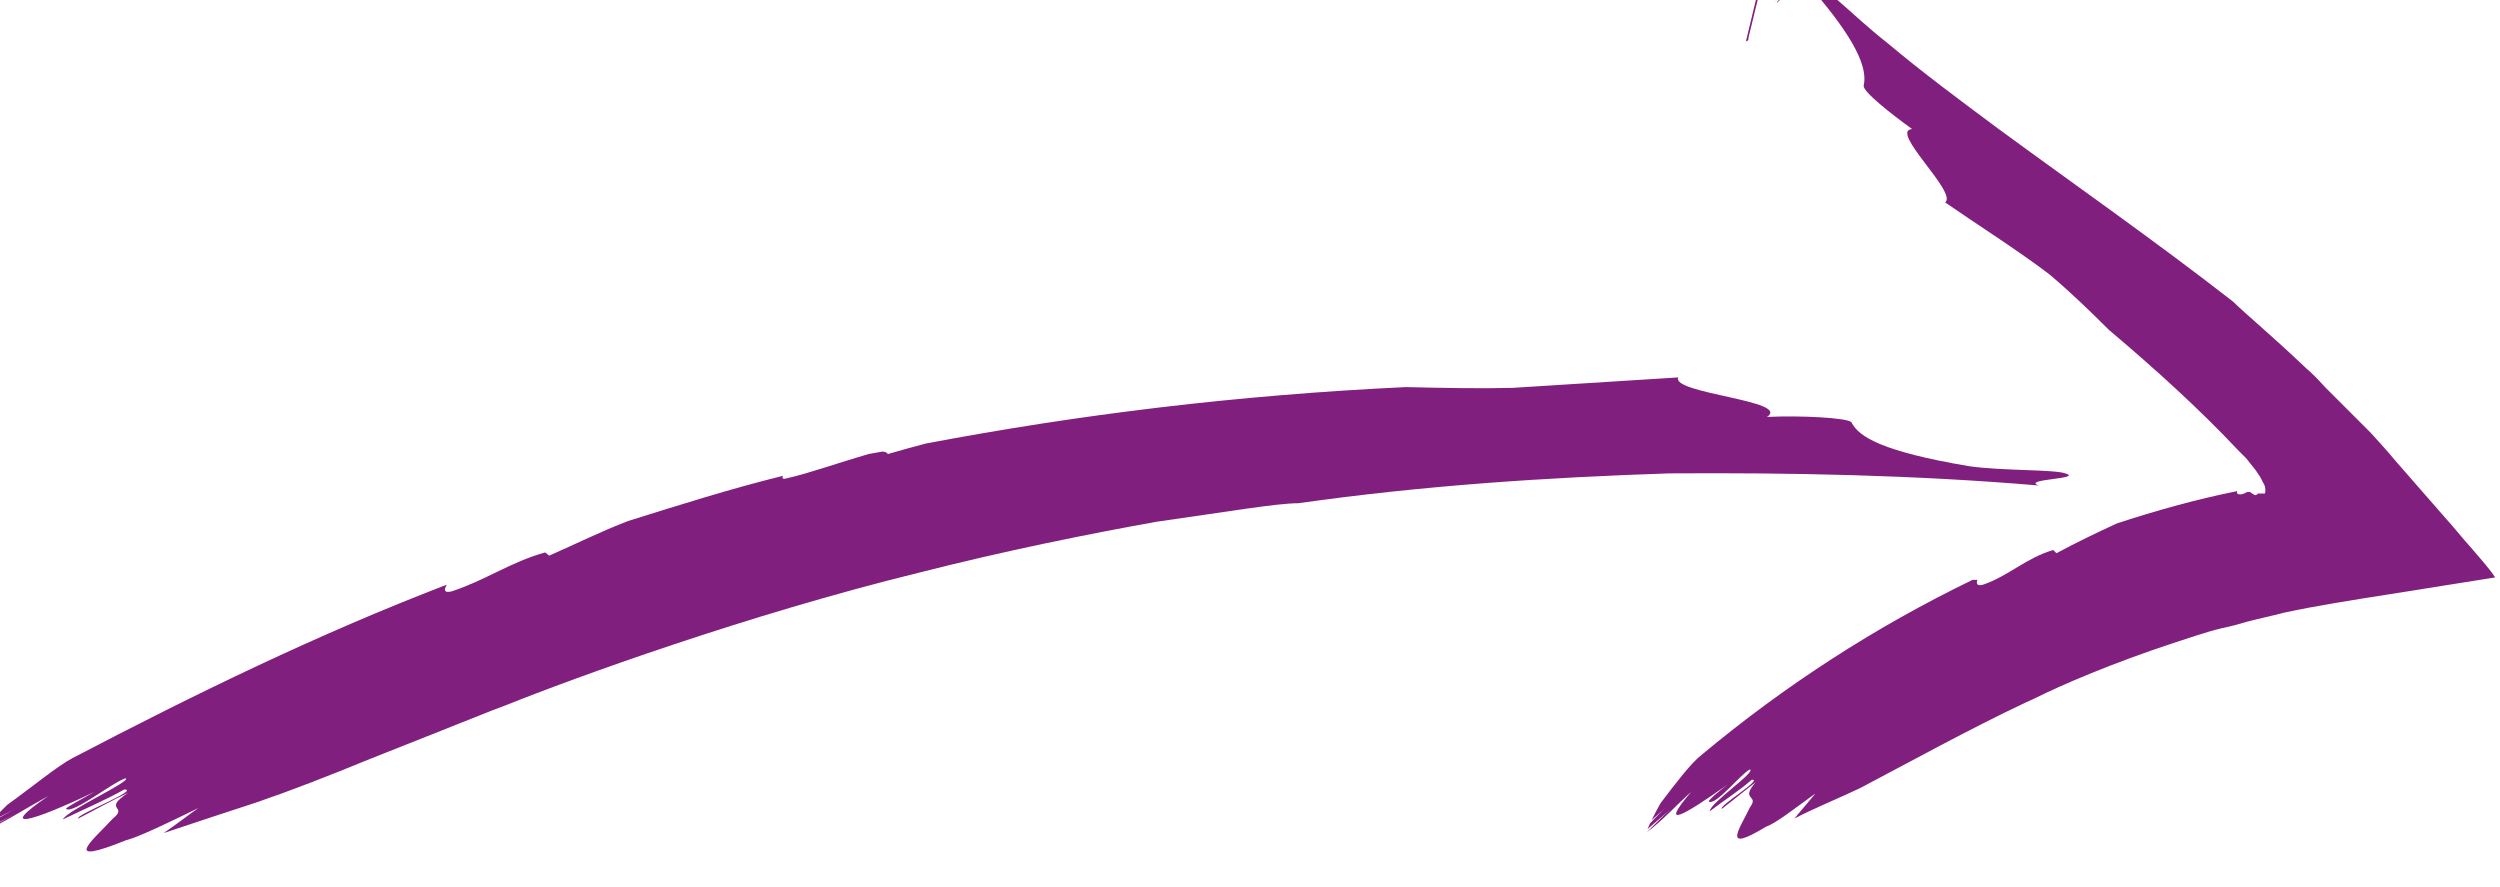 <?xml version="1.0" encoding="UTF-8"?>
<svg id="Calque_1" data-name="Calque 1" xmlns="http://www.w3.org/2000/svg" xmlns:xlink="http://www.w3.org/1999/xlink" viewBox="0 0 31 11">
  <defs>
    <style>
      .cls-1 {
        fill: none;
      }

      .cls-2 {
        fill: #811f7f;
      }

      .cls-3 {
        clip-path: url(#clippath);
      }
    </style>
    <clipPath id="clippath">
      <rect class="cls-1" x="-.25" y="-.43" width="31.25" height="11.01"/>
    </clipPath>
  </defs>
  <g class="cls-3">
    <path class="cls-2" d="M5.53,7.27s-.06.1.08.06c.42-.14.72-.36,1.15-.48l.05.04c.32-.14.64-.3.98-.43.64-.2,1.27-.4,1.92-.56-.01.02-.02.05.05.03.27-.06.63-.19,1.01-.3.06-.01.11-.02.17-.03.05,0,.06.02.07.03.17-.05.32-.09.47-.13,1.9-.36,3.85-.6,5.95-.7.45.01.89.02,1.32.01.64-.04,1.44-.09,2.06-.13-.09.2,1.41.29,1.1.49.41-.02,1.02.01,1.05.07.09.18.39.36,1.45.54.41.06,1.06.04,1.2.09.23.07-.55.07-.33.15-1.54-.13-3.06-.16-4.58-.15-1.52.05-3.05.15-4.6.37-.27,0-.91.11-1.76.23-.84.15-1.88.36-2.94.63-2.12.52-4.27,1.3-5.14,1.65l-.16.06c-.48.19-1,.4-1.51.6-.51.21-1,.4-1.41.54-.37.12-.76.25-1.15.38.16-.11.3-.22.43-.31-.37.18-.74.36-.9.4-.82.33-.41,0-.16-.27.2-.16-.14-.1.19-.32-.25.12-.37.19-.62.32-.05-.04.78-.36.57-.36-.23.13-.51.25-.76.37.05-.11.85-.47.78-.51-.15.04-.66.45-.74.38-.02-.01.23-.14.35-.21-.77.37-1.23.5-.57.05-.24.13-.57.34-.83.46h0c.12-.07.34-.2.46-.26l-.44.23.06-.07c.1-.07.21-.13.32-.19l-.29.15c.06-.06.13-.13.21-.21.32-.23.62-.48.81-.58,1.51-.79,3.05-1.54,4.64-2.15"/>
    <path class="cls-2" d="M24.52,7.19s-.04.09.07.06c.32-.11.53-.33.87-.43l.04.04c.24-.13.49-.25.75-.37.49-.16.99-.3,1.49-.4,0,.02-.01.04.04.04.04,0,.06-.02.09-.03h.03s.04.03.06.04c.02,0,.03-.01.04-.02.02,0,.04,0,.06,0,.04,0,.02,0,.03-.02,0,0,0-.02,0-.03,0-.03-.01-.06-.03-.09l-.03-.06-.06-.09-.08-.1s-.02-.03-.05-.06l-.09-.09c-.48-.51-1.02-1-1.6-1.49-.24-.24-.49-.48-.74-.69-.38-.29-.9-.62-1.29-.89.16-.12-.7-.89-.41-.91-.25-.18-.62-.47-.6-.54.04-.18-.04-.48-.56-1.1-.05-.06-.12-.12-.18-.18l-.05-.05h-.01c.25-.29-.34.37-.28.3h0s0,0,0,0h0s0,0,0,0h.01s.05-.05.05-.05c.06-.05.13-.08.13-.08.03,0-.26.06-.37,0-.06-.02-.05-.05-.05-.02,0,.02,0,.08,0,.1-.24.99-.07.27-.12.49h0s0,0,0,0h0s0,0,0,0h0s0,.01,0,.01c0,0,0,0,0,.01,0,0,0,.01-.02.02h-.01s0,0,0,0h0l.13-.54h0s0,0,0,0h0s0-.07,0-.08c0-.04-.01-.03,0-.02.05.05.21.05.26.05.06,0,.07,0-.03,0,.18-.01.22-.06.12,0-.04.03-.1.07-.14.12h0c.77-.87.21-.24.39-.43h0s0,0,0,0h0s.02.03.02.03l.04.04.31.29c.22.19.42.38.65.56.44.37.9.71,1.37,1.06.94.69,1.93,1.38,2.92,2.15.14.14.48.42.91.83.04.03.15.14.23.23.09.09.18.18.28.28.09.09.19.19.29.29.1.11.2.22.3.34.2.23.41.47.62.71.11.12.21.25.32.37.1.12.23.26.3.37-.44.07-.88.14-1.32.21-.44.07-.9.14-1.31.23-.15.04-.3.07-.45.11-.1.03-.21.06-.31.08-.21.05-.4.12-.59.18-.76.25-1.39.52-1.73.69l-.11.05c-.68.32-1.48.76-2.05,1.06-.27.13-.55.24-.82.38.09-.11.18-.21.26-.31-.25.18-.49.37-.61.41-.56.34-.33.03-.2-.24.12-.16-.13-.08.07-.31-.17.13-.25.2-.42.33-.05-.03.53-.38.37-.36-.16.14-.35.26-.52.39.01-.11.57-.48.5-.52-.11.05-.42.45-.51.4-.02-.01.15-.15.23-.21-.54.38-.86.57-.45.09-.16.14-.37.37-.55.5h0c.08-.08.22-.22.3-.29l-.29.25.03-.07c.07-.07.13-.14.21-.21l-.19.17c.03-.06.07-.14.11-.21.19-.25.38-.5.51-.6,1.03-.86,2.16-1.59,3.36-2.17"/>
  </g>
</svg>